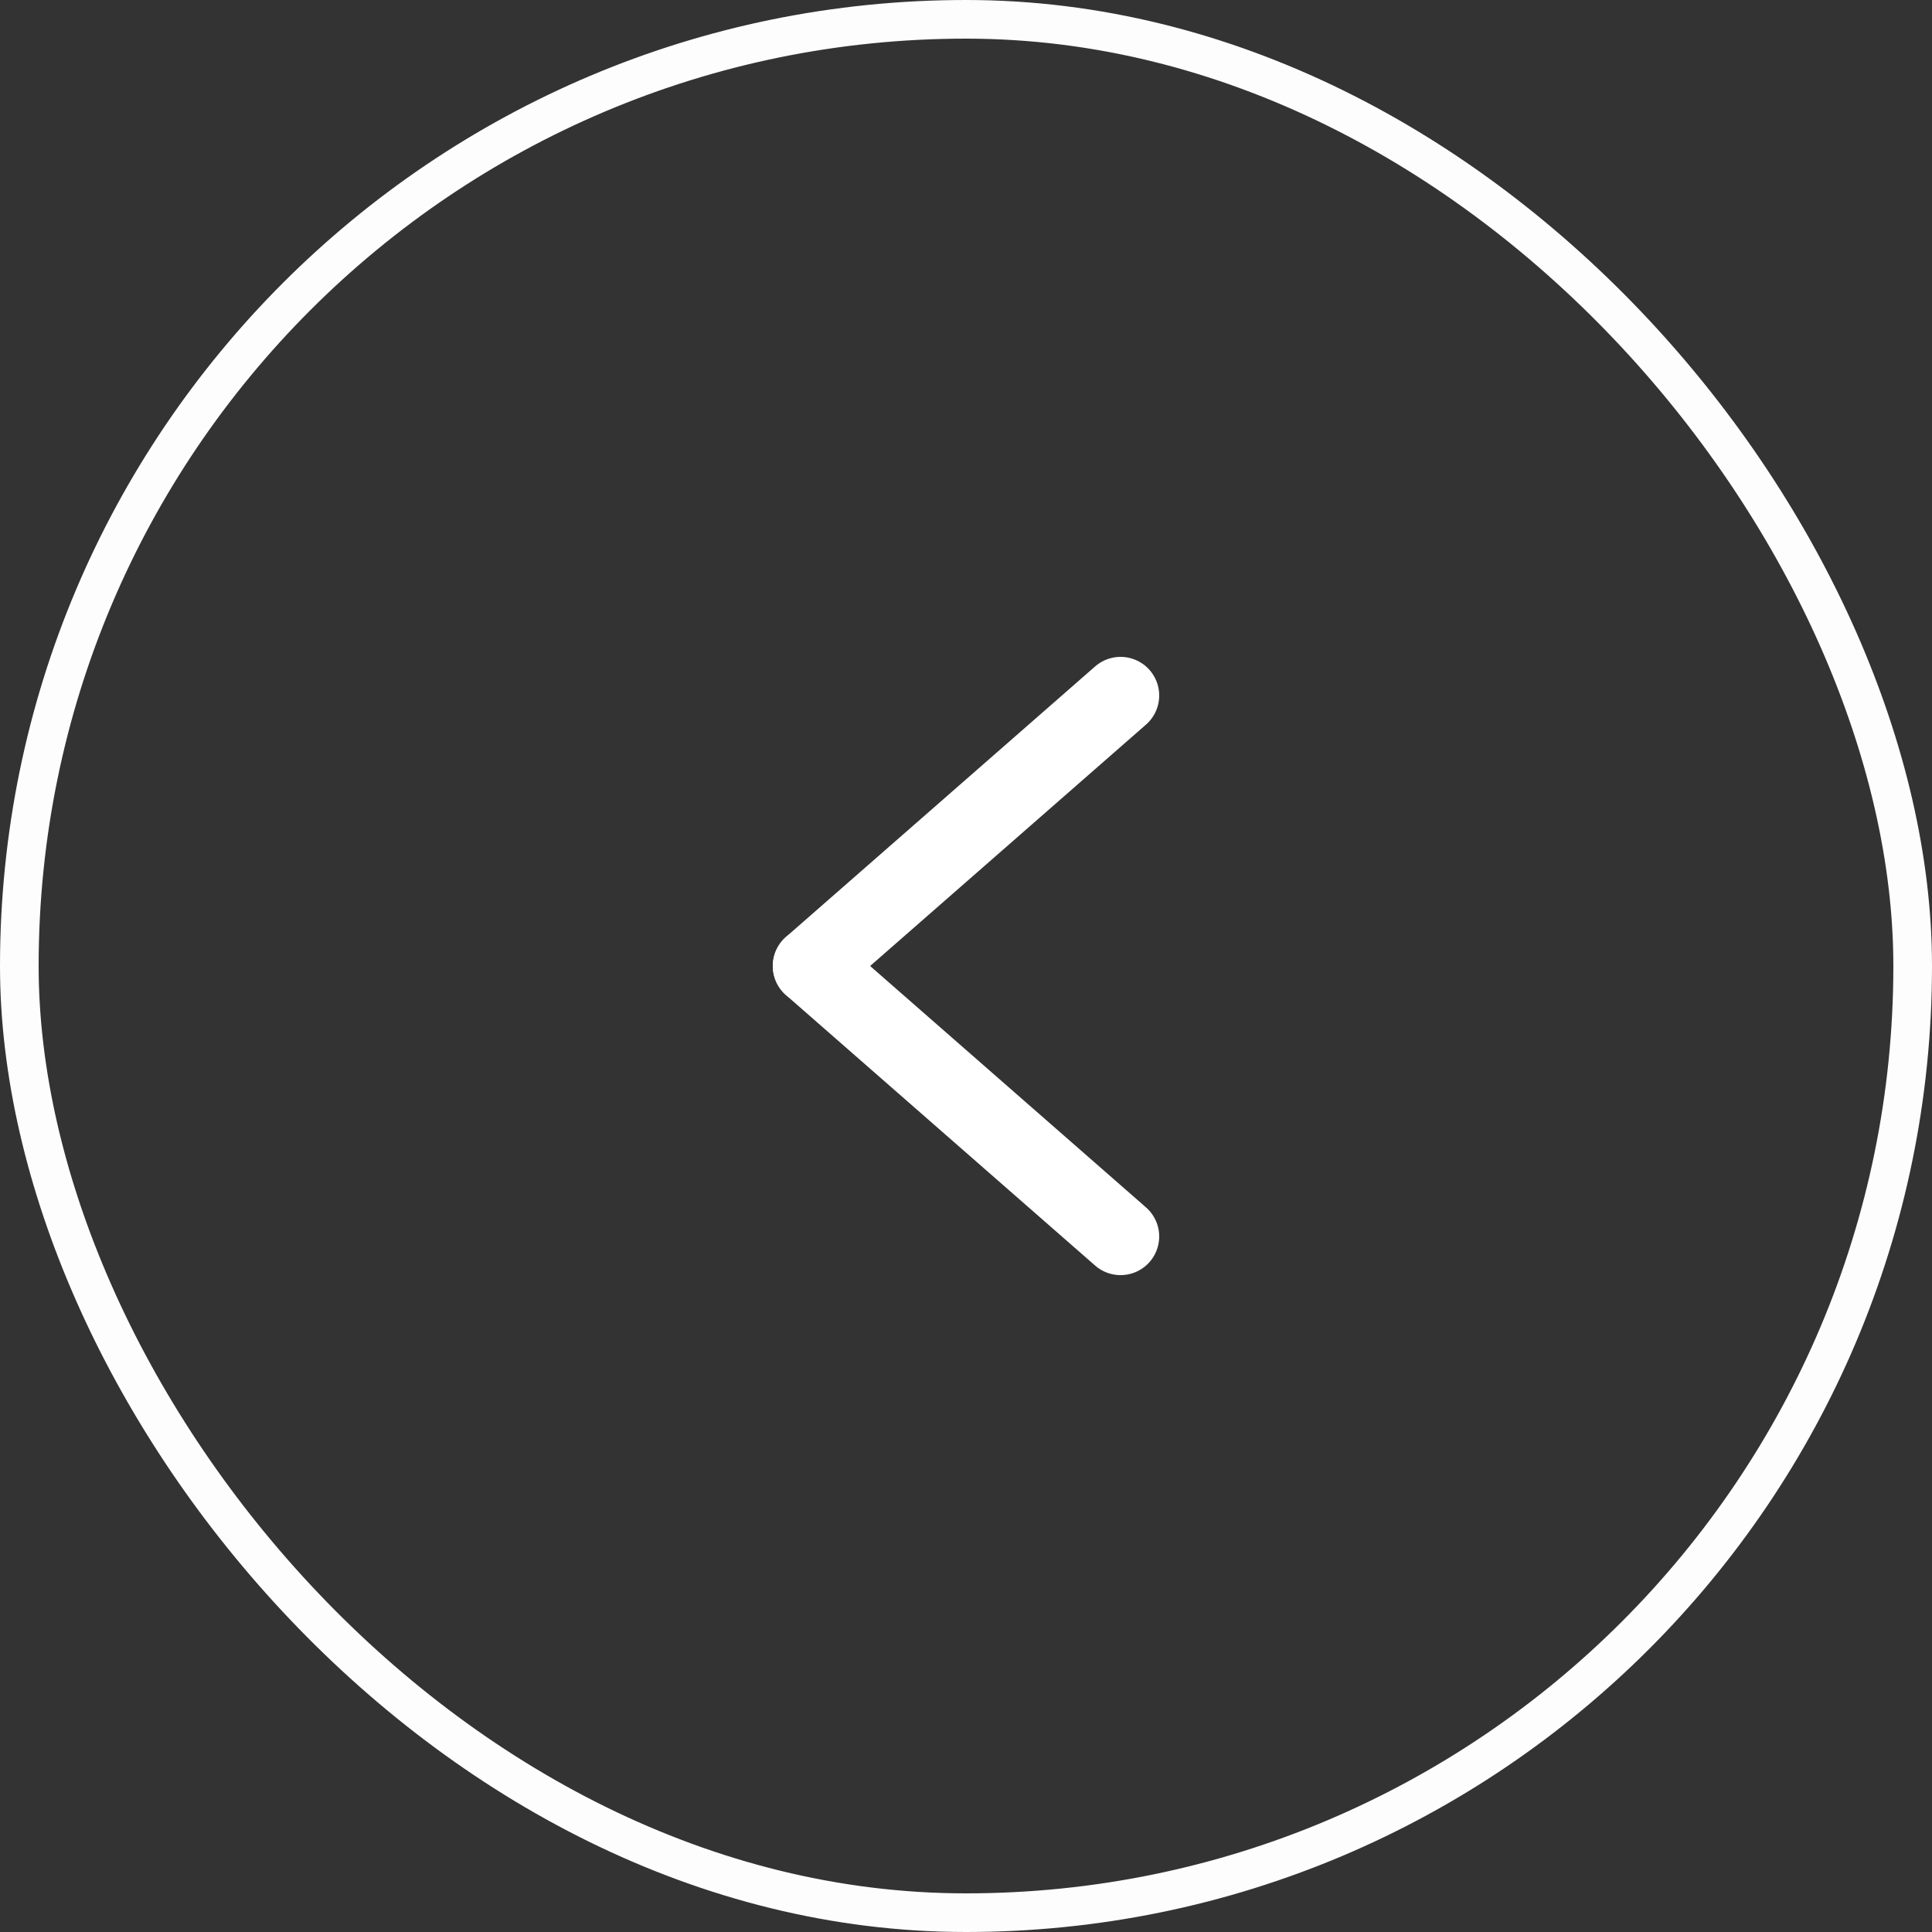 <svg xmlns="http://www.w3.org/2000/svg" width="50" height="50" viewBox="0 0 50 50">
  <rect x="0" y="0" width="50" height="50" fill="#333333" stroke="none"/>
  <g id="Group_5998" data-name="Group 5998" transform="translate(-140 -125)">
    <g id="Rectangle_51" data-name="Rectangle 51" transform="translate(140 125)" fill="none" stroke="#fdfdfd" stroke-width="1">
      <rect width="50" height="50" rx="25" stroke="none"/>
      <rect x="0.5" y="0.5" width="49" height="49" rx="24.5" fill="none"/>
    </g>
    <g id="Group_5497" data-name="Group 5497" transform="translate(-1215.5 -753.5)">
      <line id="Line_1" data-name="Line 1" y1="7" x2="8" transform="translate(1376.5 896.5)" fill="none" stroke="#fff" stroke-linecap="round" stroke-width="2"/>
      <line id="Line_2" data-name="Line 2" x2="8" y2="7" transform="translate(1376.5 903.5)" fill="none" stroke="#fff" stroke-linecap="round" stroke-width="2"/>
    </g>
  </g>
</svg>
